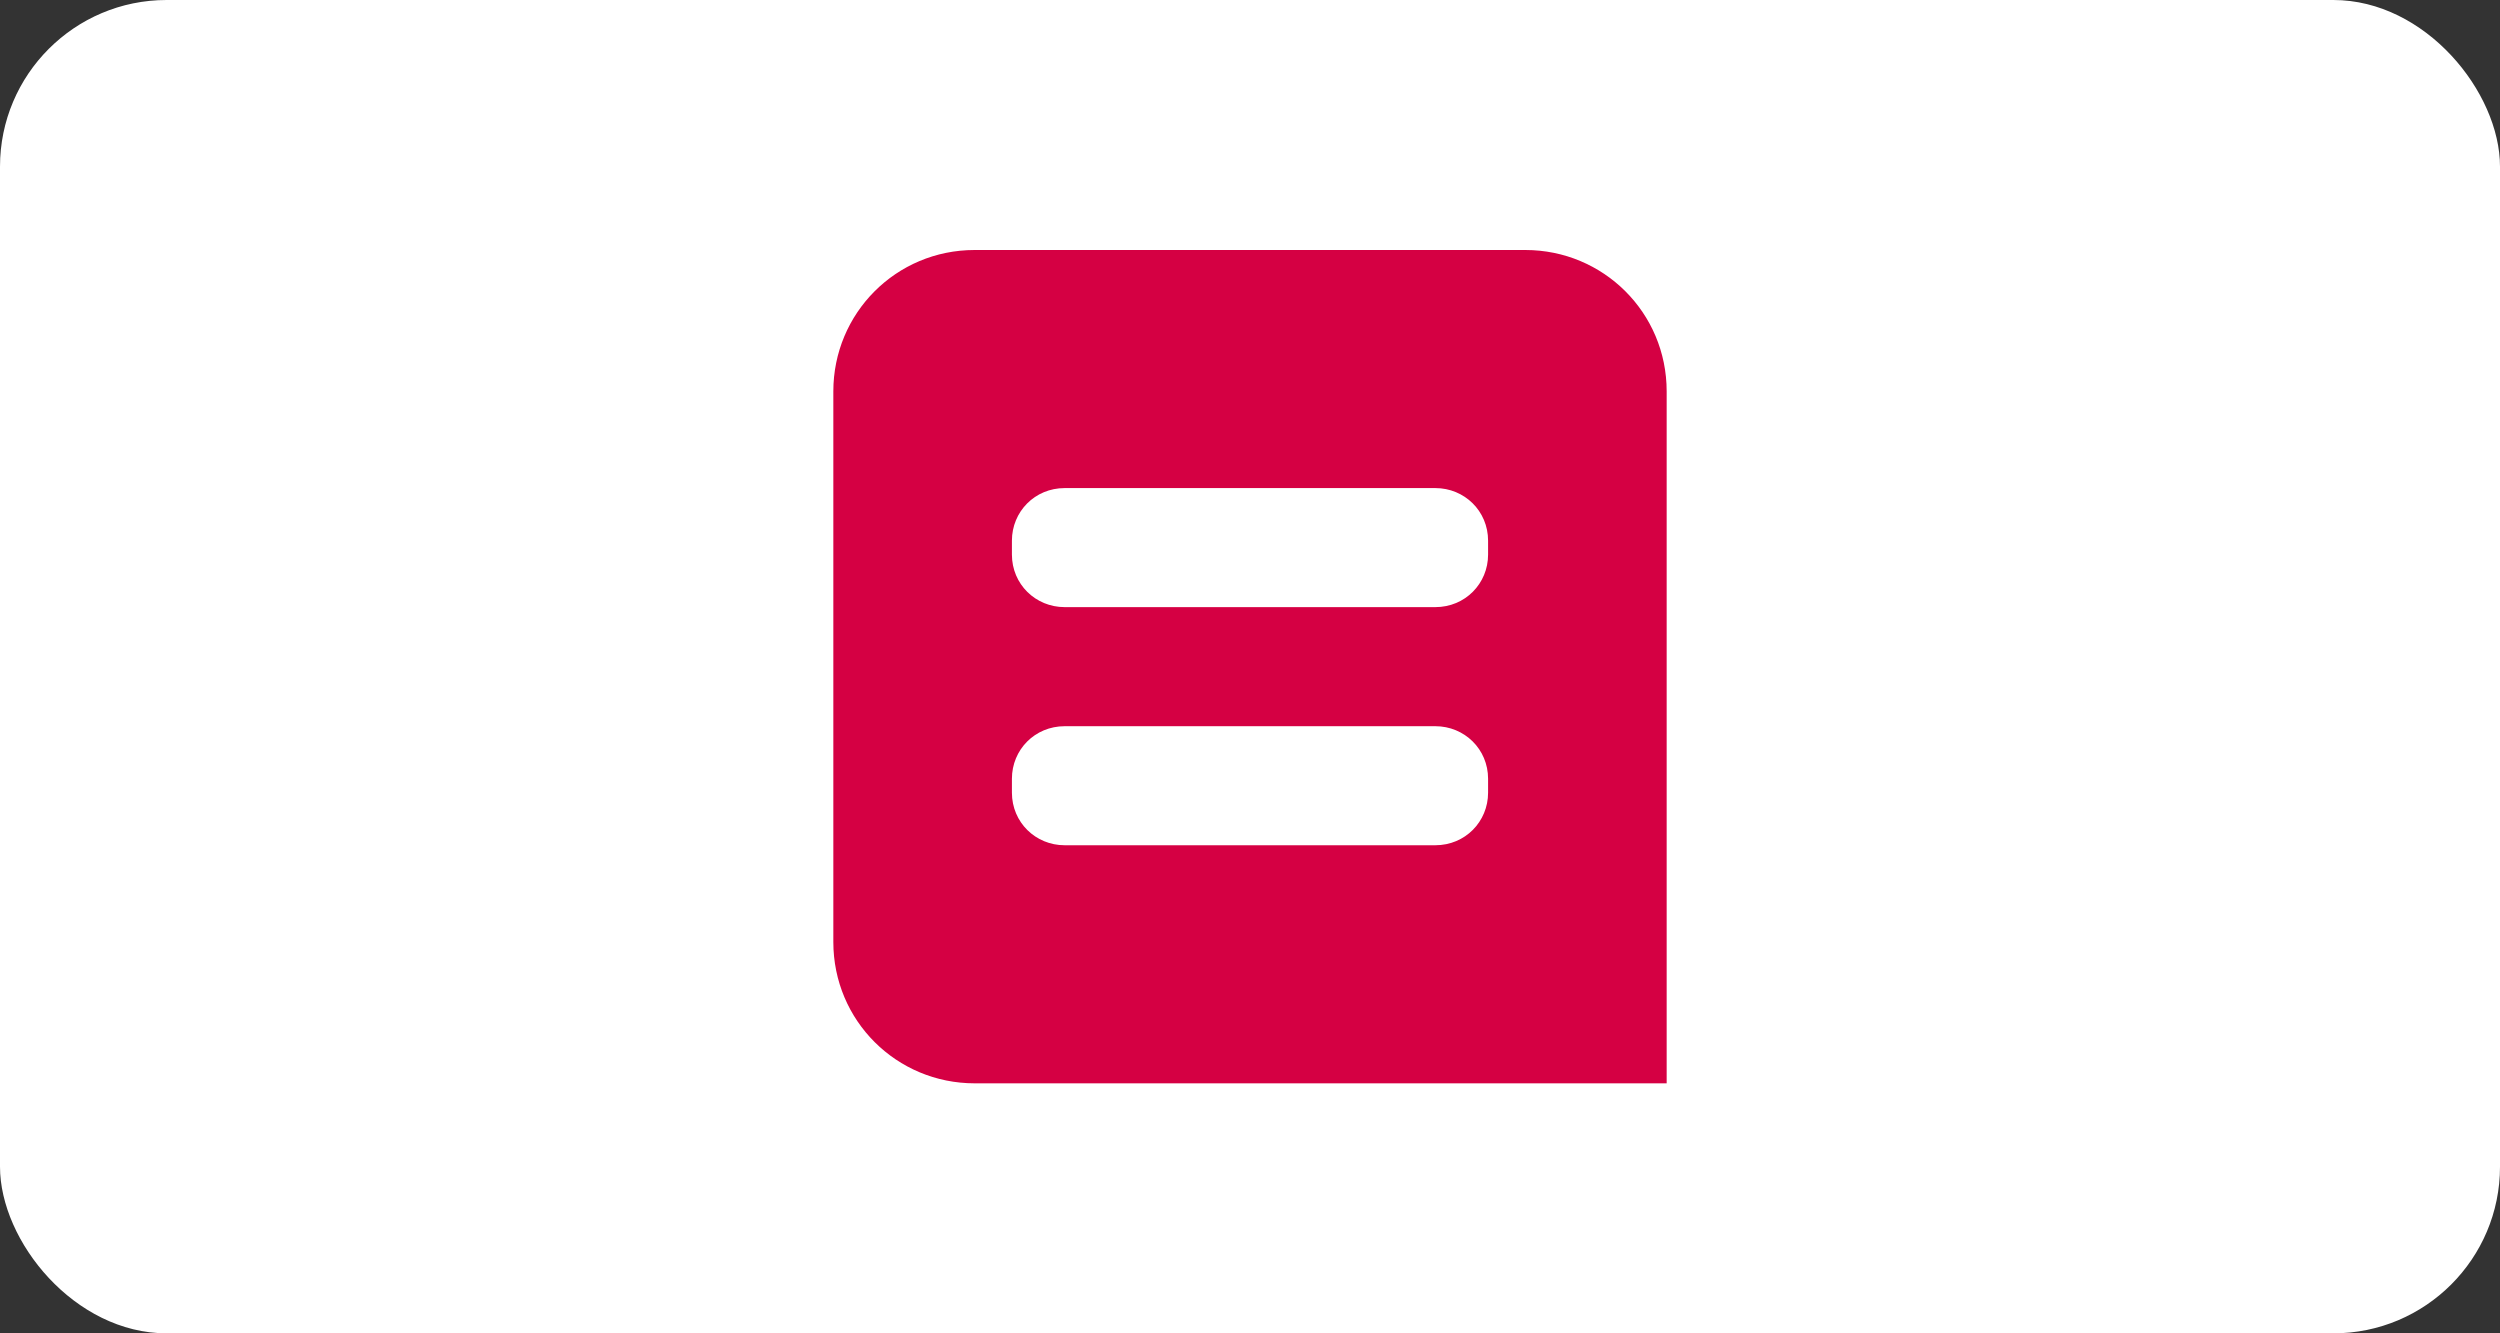 <svg width="60" height="32" viewBox="0 0 60 32" fill="none" xmlns="http://www.w3.org/2000/svg">
<rect x="0" y="0" width="60" height="32" fill="#333333" stroke="none"/>
<rect width="60" height="32" rx="4" fill="white"/>
<path fill-rule="evenodd" clip-rule="evenodd" d="M20 9.393C20 7.519 21.503 6 23.393 6H36.607C38.481 6 40 7.503 40 9.393V26H23.393C21.519 26 20 24.497 20 22.607V9.393ZM24.286 12.976V13.31C24.286 14.021 24.853 14.571 25.552 14.571H34.448C35.163 14.571 35.714 14.007 35.714 13.31V12.976C35.714 12.265 35.147 11.714 34.448 11.714H25.552C24.837 11.714 24.286 12.279 24.286 12.976ZM24.286 18.69V19.024C24.286 19.735 24.853 20.286 25.552 20.286H34.448C35.163 20.286 35.714 19.721 35.714 19.024V18.69C35.714 17.98 35.147 17.429 34.448 17.429H25.552C24.837 17.429 24.286 17.993 24.286 18.69Z" fill="#D50043"/>
</svg>
